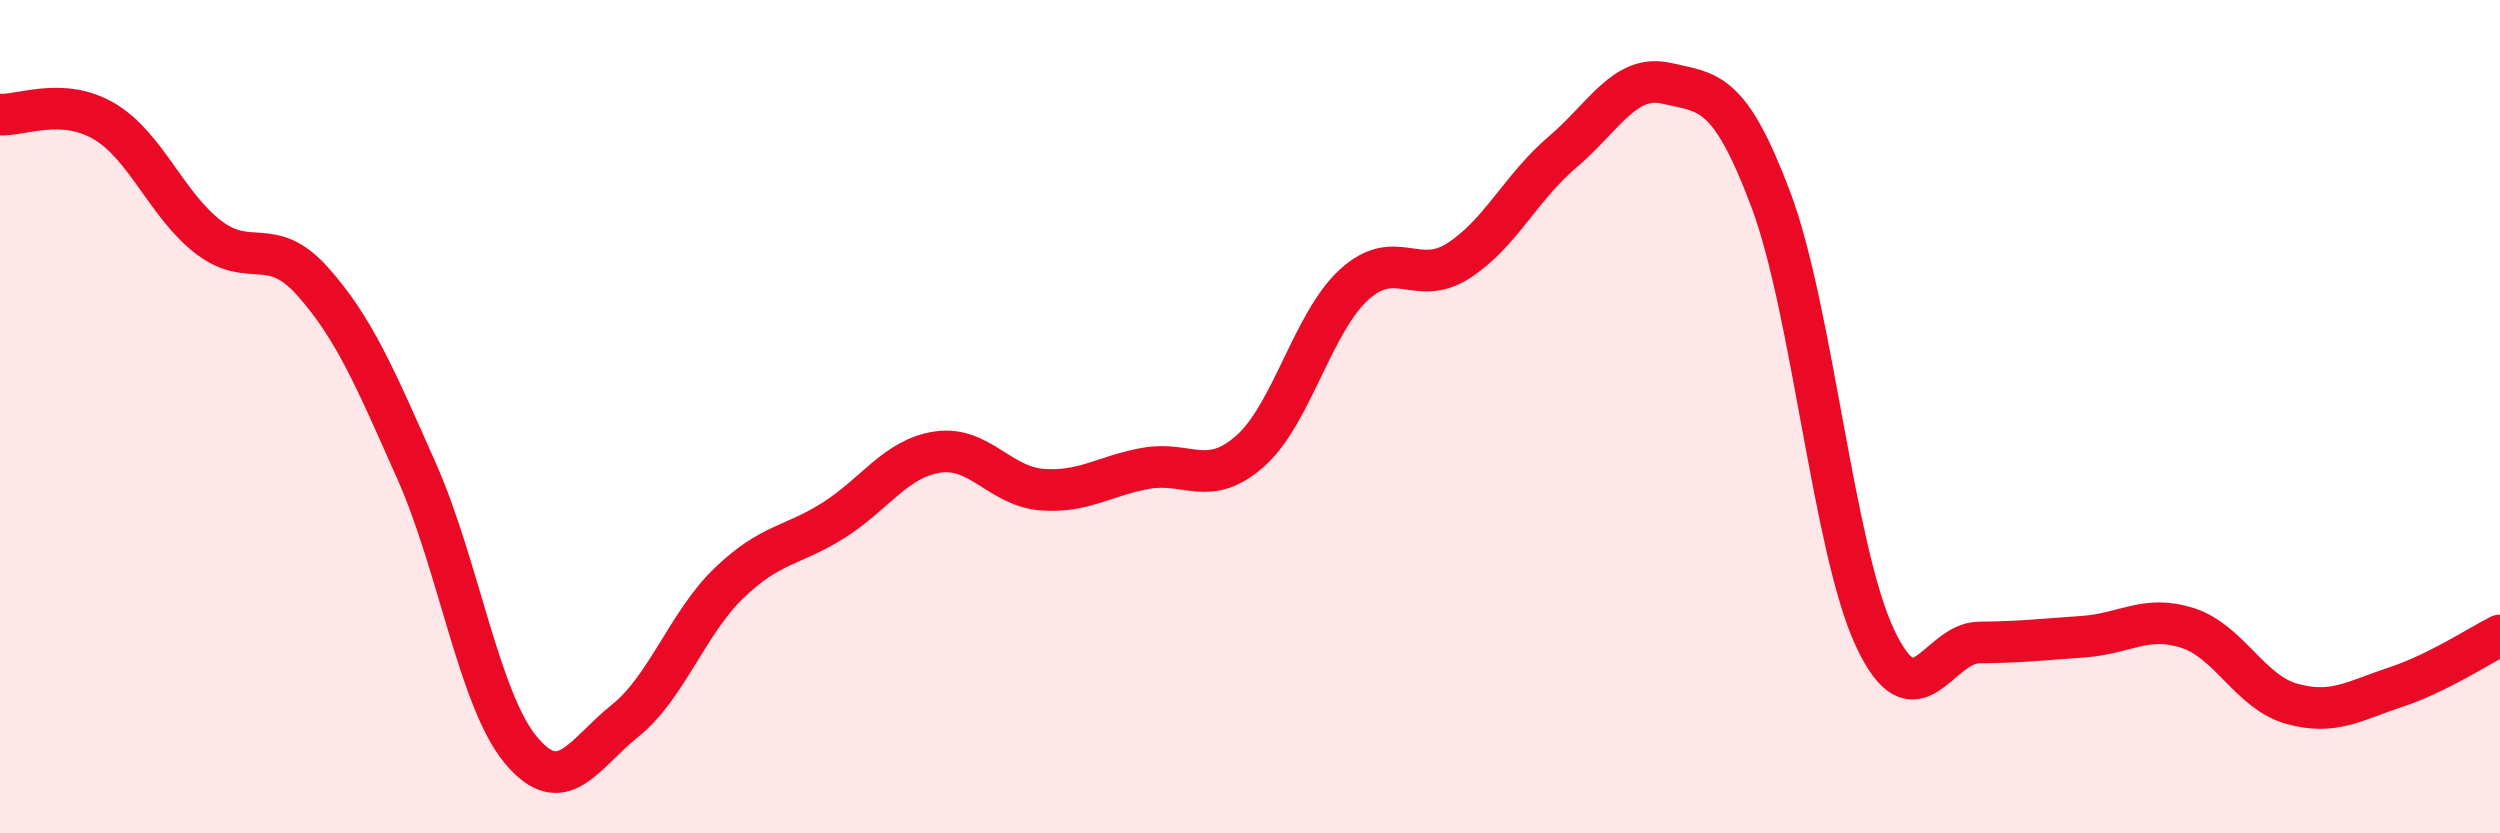 
    <svg width="60" height="20" viewBox="0 0 60 20" xmlns="http://www.w3.org/2000/svg">
      <path
        d="M 0,2.75 C 0.5,2.78 1.5,2.32 2.5,2.91 C 3.5,3.5 4,4.92 5,5.69 C 6,6.46 6.5,5.63 7.5,6.75 C 8.5,7.87 9,9.06 10,11.31 C 11,13.56 11.5,16.8 12.5,18 C 13.5,19.2 14,18.1 15,17.3 C 16,16.5 16.5,14.95 17.5,13.99 C 18.5,13.03 19,13.12 20,12.49 C 21,11.86 21.5,11 22.5,10.85 C 23.5,10.7 24,11.67 25,11.75 C 26,11.83 26.5,11.42 27.5,11.24 C 28.5,11.06 29,11.71 30,10.83 C 31,9.95 31.5,7.74 32.5,6.83 C 33.5,5.92 34,6.9 35,6.26 C 36,5.62 36.5,4.5 37.5,3.65 C 38.5,2.8 39,1.77 40,2 C 41,2.23 41.5,2.13 42.5,4.79 C 43.5,7.45 44,13.18 45,15.31 C 46,17.44 46.5,15.43 47.5,15.42 C 48.5,15.41 49,15.35 50,15.28 C 51,15.21 51.5,14.75 52.5,15.07 C 53.5,15.39 54,16.61 55,16.89 C 56,17.17 56.5,16.82 57.5,16.49 C 58.5,16.16 59.5,15.5 60,15.25L60 20L0 20Z"
        fill="#EB0A25"
        opacity="0.1"
        stroke-linecap="round"
        stroke-linejoin="round"
      />
      <path
        d="M 0,2.75 C 0.5,2.78 1.5,2.32 2.5,2.91 C 3.5,3.5 4,4.92 5,5.69 C 6,6.46 6.5,5.63 7.5,6.75 C 8.5,7.87 9,9.06 10,11.31 C 11,13.56 11.5,16.8 12.5,18 C 13.5,19.2 14,18.1 15,17.3 C 16,16.5 16.5,14.95 17.5,13.99 C 18.5,13.03 19,13.12 20,12.49 C 21,11.86 21.5,11 22.5,10.85 C 23.5,10.7 24,11.67 25,11.75 C 26,11.83 26.5,11.42 27.5,11.24 C 28.5,11.06 29,11.71 30,10.83 C 31,9.95 31.5,7.74 32.5,6.83 C 33.5,5.92 34,6.9 35,6.26 C 36,5.62 36.5,4.5 37.5,3.65 C 38.5,2.8 39,1.77 40,2 C 41,2.23 41.5,2.13 42.5,4.79 C 43.5,7.45 44,13.18 45,15.31 C 46,17.44 46.5,15.43 47.5,15.42 C 48.5,15.41 49,15.35 50,15.28 C 51,15.21 51.5,14.75 52.5,15.07 C 53.5,15.39 54,16.61 55,16.89 C 56,17.17 56.5,16.82 57.5,16.49 C 58.5,16.16 59.5,15.5 60,15.25"
        stroke="#EB0A25"
        stroke-width="1"
        fill="none"
        stroke-linecap="round"
        stroke-linejoin="round"
      />
    </svg>
  